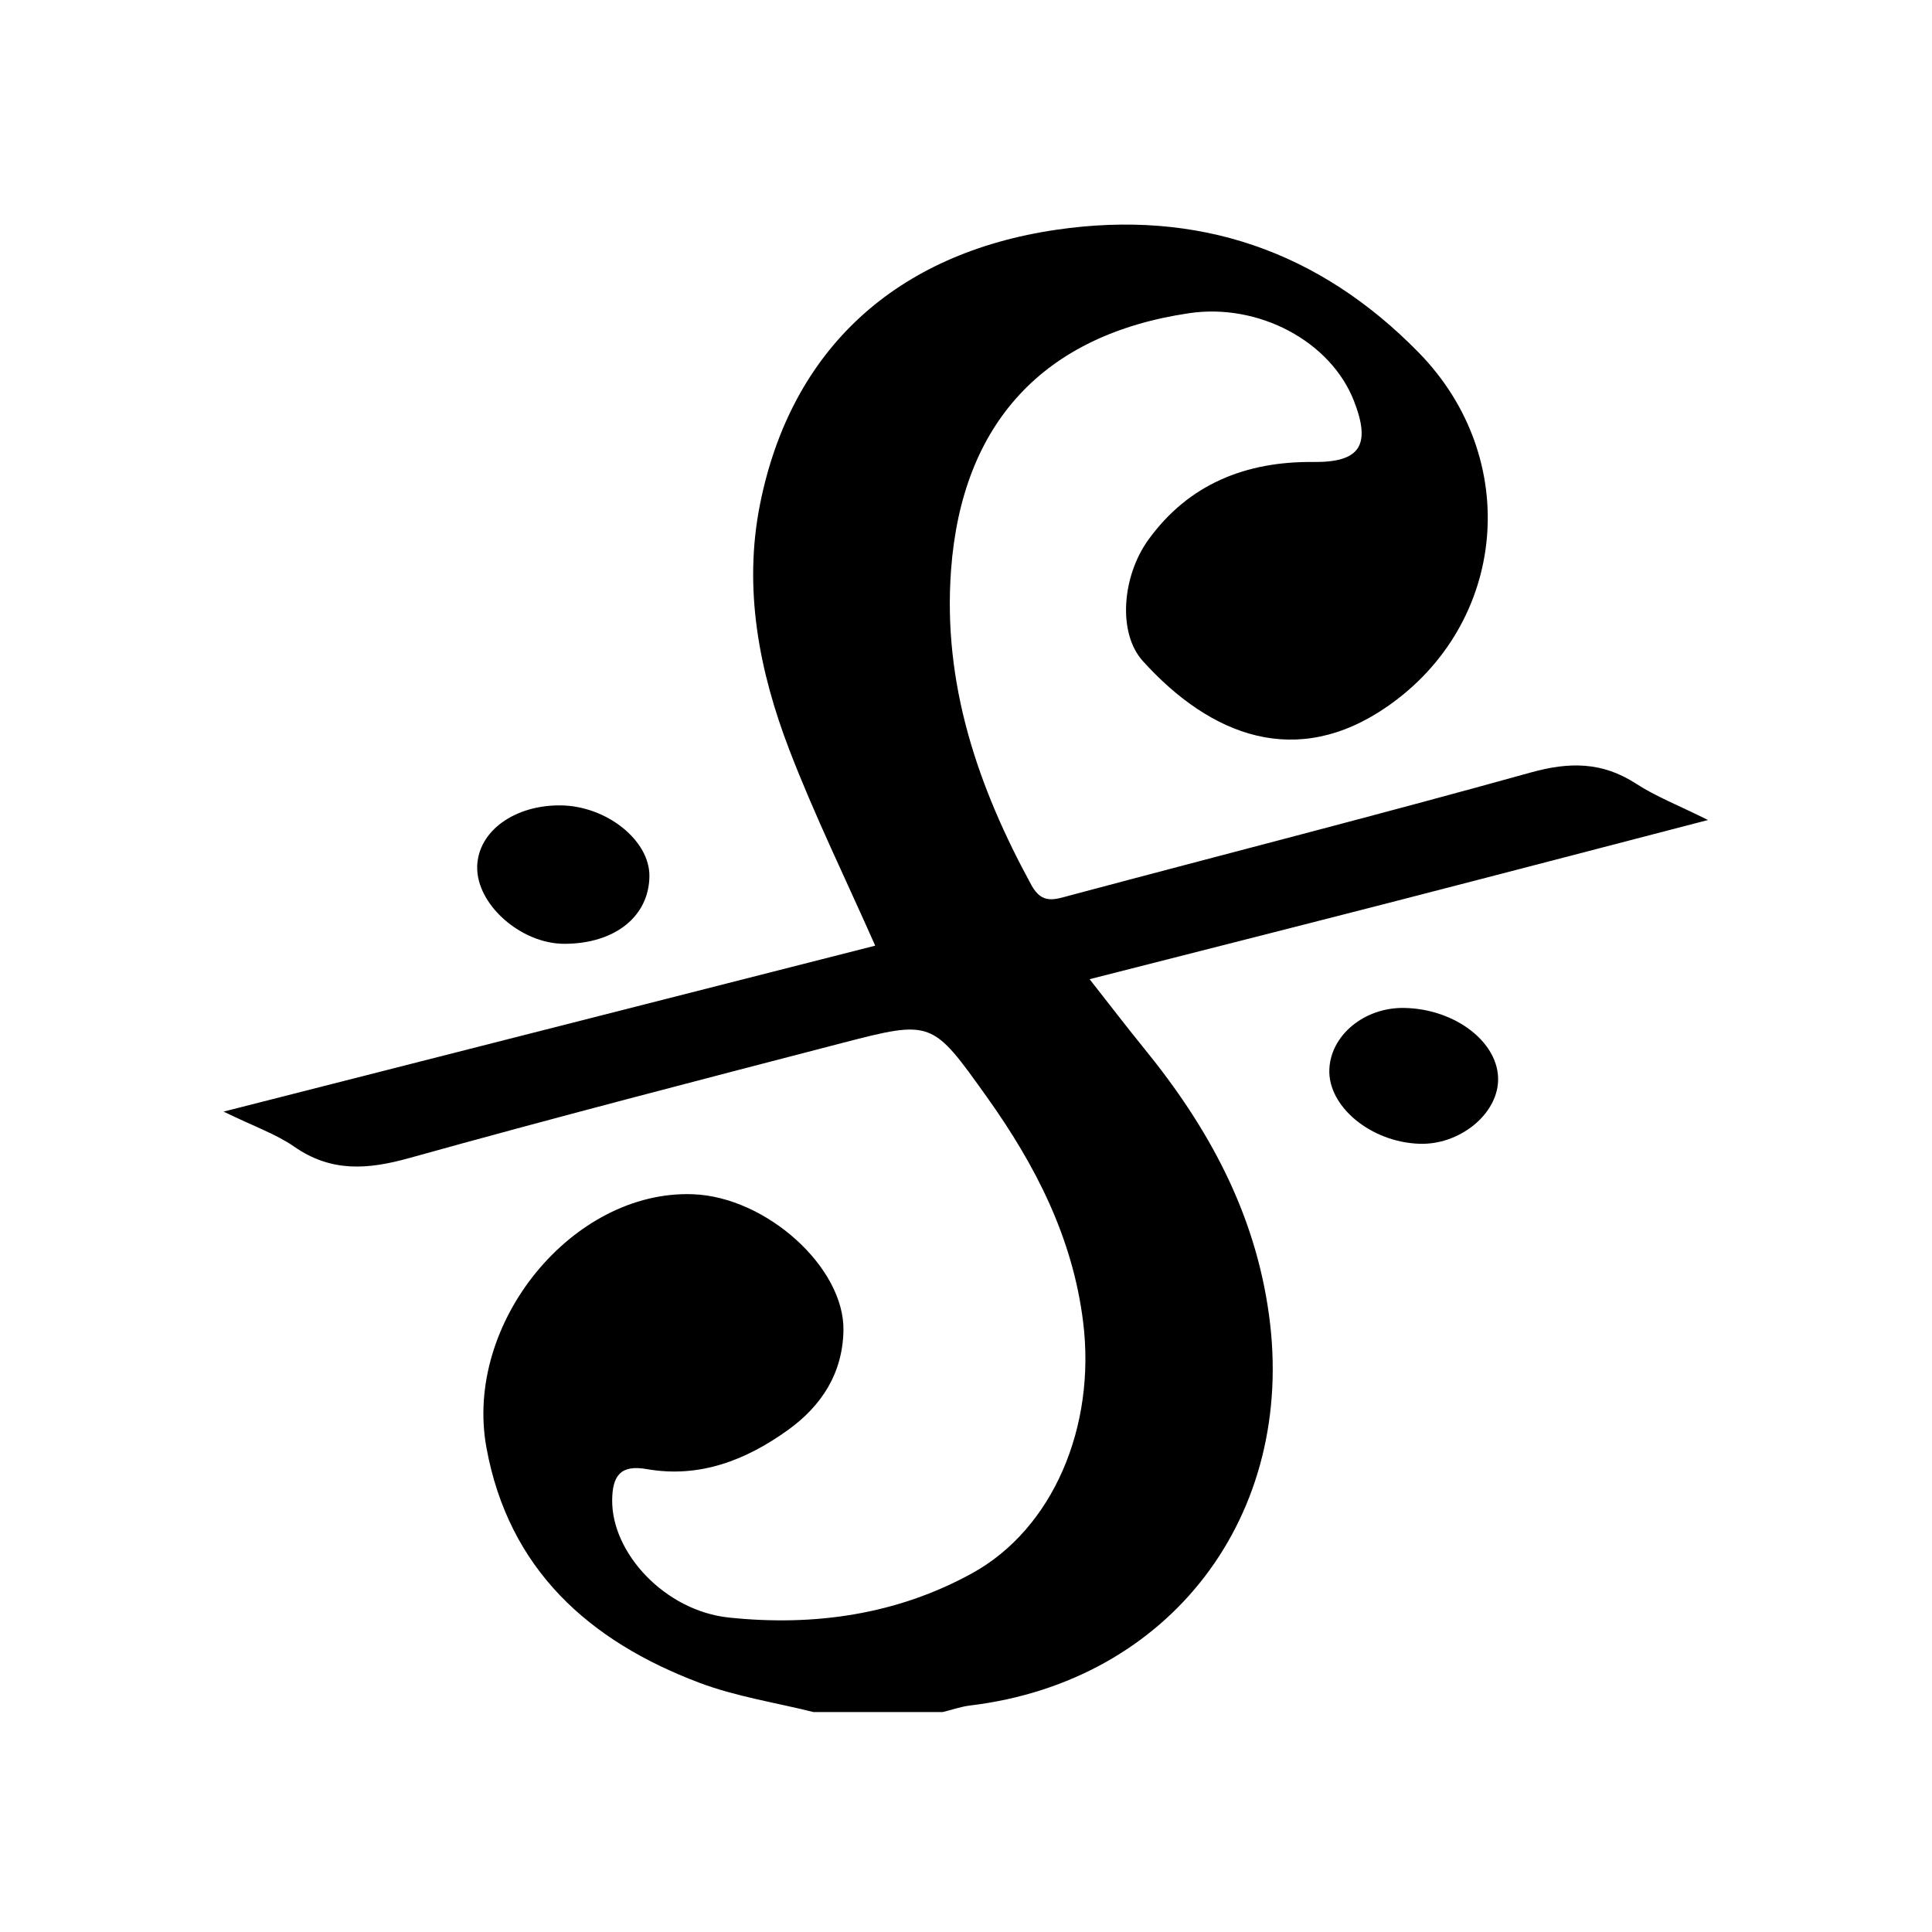 <svg width="200" height="200" version="1.1" viewBox="0 0 200 200" xmlns="http://www.w3.org/2000/svg">
 <defs>
  <clipPath id="clipPath16">
   <path d="M 0,841.89 H 595.276 V 0 H 0 Z"/>
  </clipPath>
 </defs>
 <g transform="matrix(1.333 0 0 -1.333 0 1122.5)">
  <g transform="translate(-61.269 37.02)">
   <g clip-path="url(#clipPath16)">
    <g transform="translate(124.44 672.11)">
     <path d="m0 0c-2.956 0.739-6.017 1.202-8.849 2.27-8.589 3.241-14.825 8.814-16.549 18.281-1.763 9.683 6.717 19.999 16.028 19.662 5.727-0.207 11.787-5.698 11.7-10.578-0.06-3.356-1.724-5.874-4.314-7.736-3.246-2.334-6.86-3.754-10.966-3.031-2.051 0.361-2.658-0.538-2.68-2.396-0.049-4.121 4.104-8.613 9.065-9.134 6.585-0.691 13.027 0.206 18.903 3.449 6.266 3.459 9.61 11.365 8.607 19.499-0.809 6.558-3.706 12.193-7.475 17.474-4.246 5.949-4.251 6.013-11.24 4.198-11.227-2.916-22.459-5.825-33.632-8.939-3.215-0.896-6.049-1.109-8.918 0.885-1.414 0.983-3.107 1.565-5.49 2.725 17.451 4.444 34.072 8.677 50.606 12.887-2.303 5.204-4.704 10.104-6.656 15.176-2.361 6.136-3.602 12.551-2.285 19.124 2.418 12.068 10.599 19.476 23.003 21.296 11.033 1.618 20.423-1.651 28.137-9.526 8.068-8.235 6.876-21.037-2.412-27.485-7.064-4.905-13.724-2.314-18.999 3.514-1.98 2.187-1.613 6.602 0.429 9.428 3.133 4.334 7.591 6.089 12.804 6.035 3.595-0.037 4.515 1.257 3.163 4.729-1.809 4.646-7.406 7.627-12.815 6.825-11.271-1.671-17.633-8.506-18.478-19.939-0.654-8.846 2.07-16.839 6.242-24.477 0.83-1.521 1.805-1.116 3.023-0.791 11.924 3.183 23.884 6.238 35.775 9.545 2.981 0.829 5.536 0.829 8.159-0.875 1.537-0.998 3.283-1.676 5.584-2.82-8.465-2.2-16.304-4.252-24.152-6.273-7.804-2.008-15.616-3.985-23.872-6.09 1.573-2 2.894-3.729 4.267-5.417 4.944-6.078 8.574-12.69 9.664-20.647 2.132-15.545-7.631-28.457-23.204-30.339-0.72-0.087-1.421-0.336-2.131-0.509z" fill="currentColor"/>
    </g>
    <g transform="translate(104.81 742.52)">
     <path d="m0 0c3.559-0.036 6.92-2.716 6.892-5.497-0.032-3.13-2.682-5.244-6.588-5.253-3.403-9e-3 -6.88 3.081-6.786 6.031 0.086 2.715 2.889 4.755 6.482 4.719" fill="currentColor"/>
    </g>
    <g transform="translate(170.3 726.79)">
     <path d="m0 0c4.013-0.061 7.435-2.728 7.308-5.695-0.113-2.636-3.044-4.962-6.116-4.854-3.764 0.132-7.098 2.886-6.988 5.771 0.102 2.665 2.722 4.824 5.796 4.778" fill="currentColor"/>
    </g>
   </g>
  </g>
 </g>
</svg>
